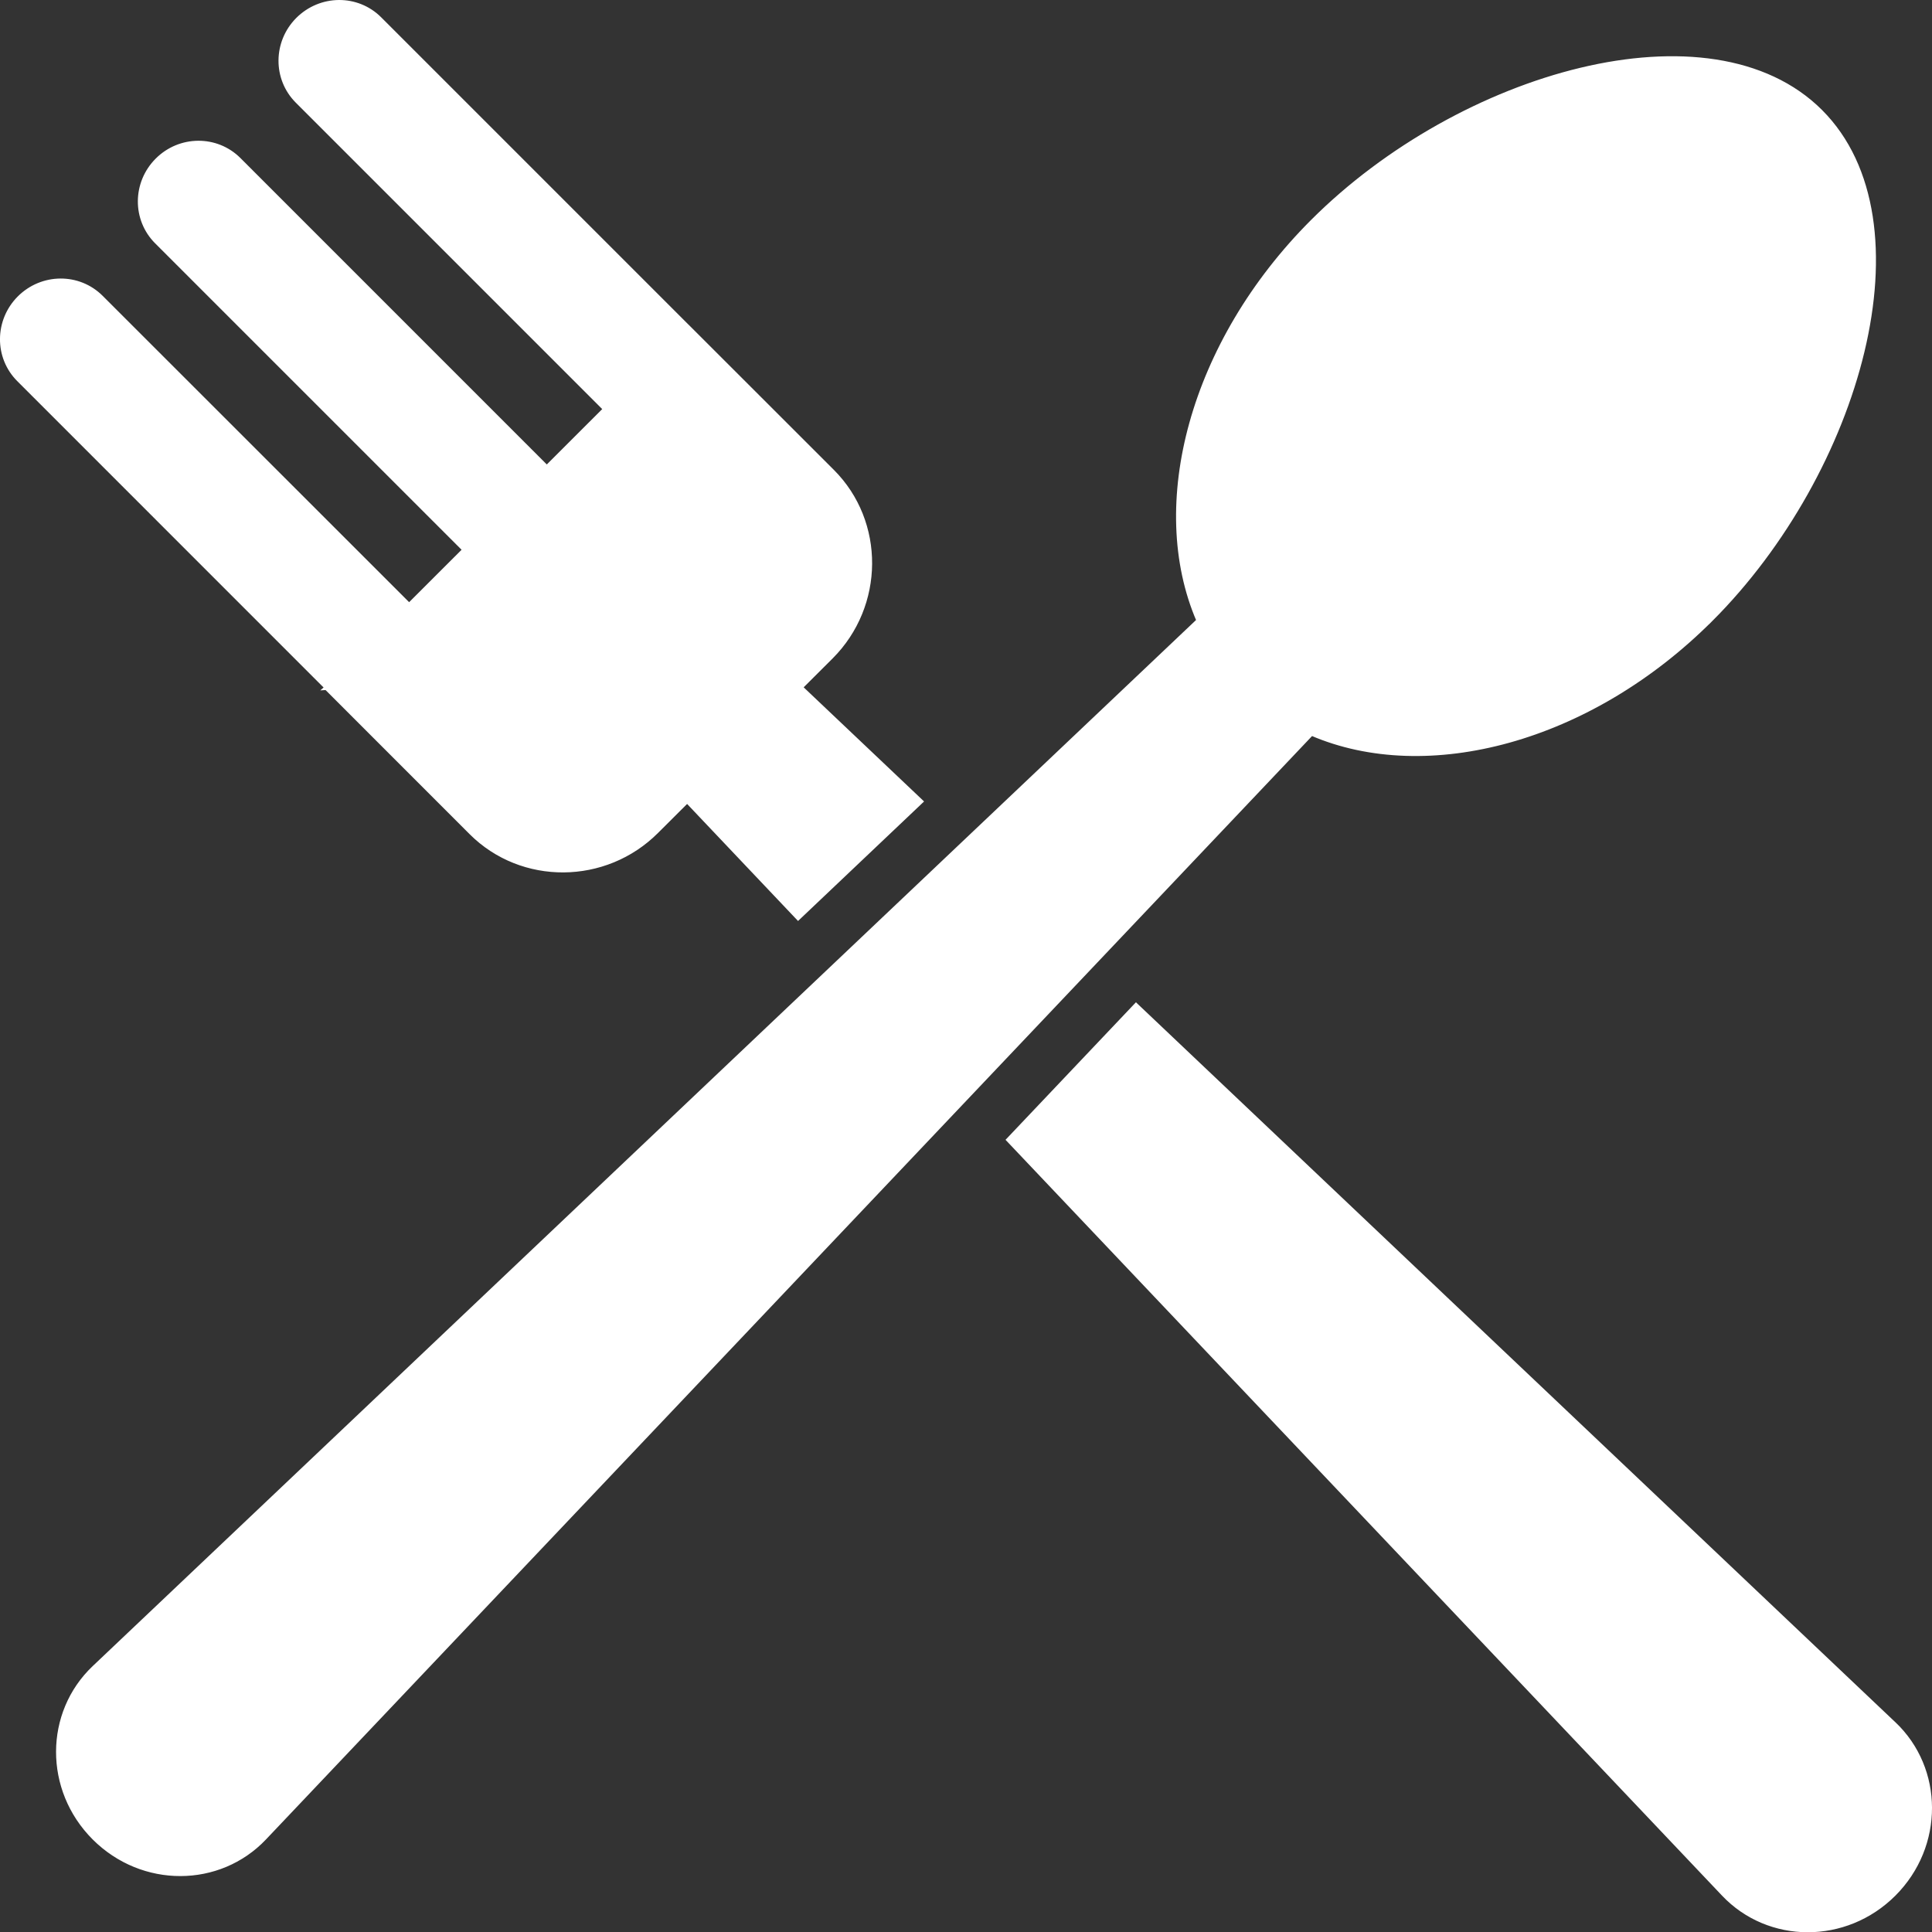 <?xml version="1.0" encoding="UTF-8"?>
<svg id="_レイヤー_2" data-name="レイヤー 2" xmlns="http://www.w3.org/2000/svg" viewBox="0 0 462.4 462.47">
  <rect x="0" y="0" width="462.4" height="462.47" fill="#333333" stroke="none"/>
  <defs>
    <style>
      .cls-1 {
        fill: #fff;
        stroke: #fff;
        stroke-miterlimit: 10;
      }
    </style>
  </defs>
  <g id="_レイヤー_1-2" data-name="レイヤー 1">
    <path class="cls-1" d="M78.11,164.64l34.65,34.66c12.13,12.12,32.12,11.99,44.4-.32l7.3-7.28,26.56,28.02,29.42-27.9-28.81-27.31,7.3-7.28c12.28-12.29,12.42-32.28.3-44.41l-34.65-34.63h-.01L90.88,4.5c-5.39-5.39-14.13-5.32-19.61.14-5.43,5.45-5.5,14.2-.12,19.58l73.69,73.69-13.97,13.96L57.19,38.18c-5.38-5.38-14.15-5.31-19.58.14-5.43,5.44-5.51,14.19-.12,19.57l73.69,73.69-13.26,13.25L24.22,71.16c-5.39-5.39-14.15-5.31-19.61.14-5.43,5.45-5.5,14.19-.12,19.57l73.69,73.7-.08.07ZM453.28,412.55l-181.39-171.96-30.54,32.21,171.15,180.54c10.82,11.43,29.22,11.56,40.79,0,11.55-11.56,11.42-29.97,0-40.79ZM409.46,148.29c35.39-35.38,52.6-95.26,26.28-121.6-26.32-26.3-86.2-9.08-121.59,26.3-29.07,29.06-39.18,67.98-27.3,95.53L22.53,399.12c-11.42,10.84-11.55,29.21,0,40.77,11.56,11.56,29.95,11.44,40.78,0l250.59-264.32c27.58,11.88,66.49,1.77,95.56-27.29Z"/>
  </g>
</svg>